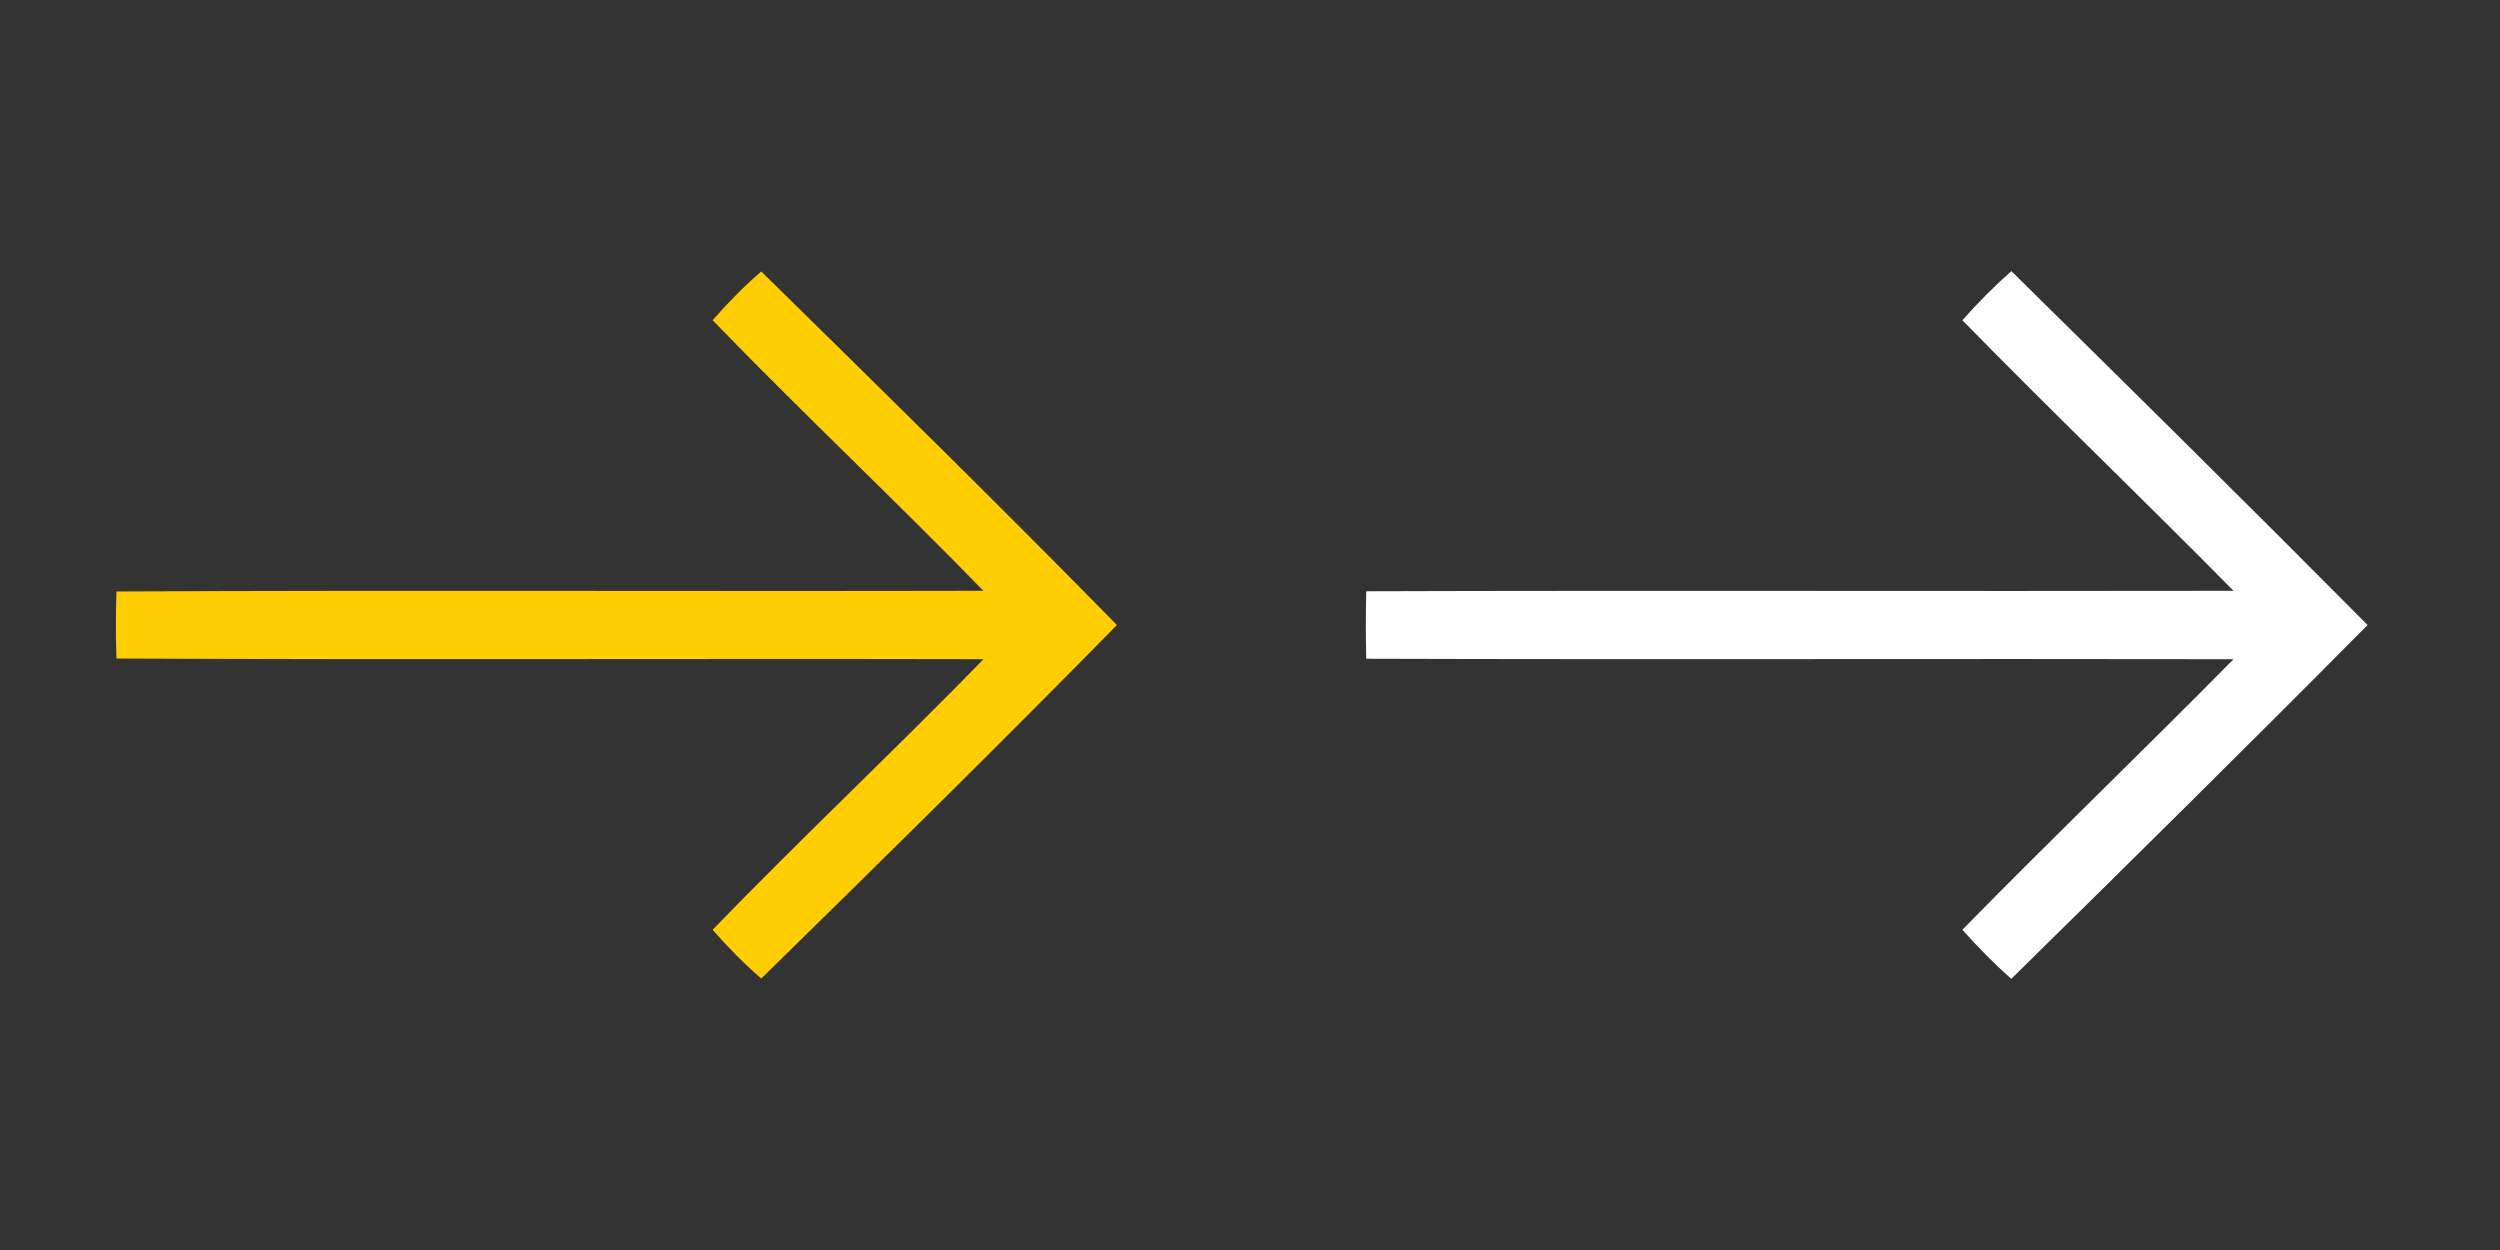 <?xml version="1.0" encoding="utf-8"?>
<!-- Generator: Adobe Illustrator 16.0.0, SVG Export Plug-In . SVG Version: 6.00 Build 0)  -->
<!DOCTYPE svg PUBLIC "-//W3C//DTD SVG 1.1//EN" "http://www.w3.org/Graphics/SVG/1.1/DTD/svg11.dtd">
<svg version="1.1" id="Layer_1" xmlns="http://www.w3.org/2000/svg" xmlns:xlink="http://www.w3.org/1999/xlink" x="0px" y="0px"
	 width="220px" height="110px" viewBox="0 0 220 110" enable-background="new 0 0 220 110" xml:space="preserve">
<rect x="0" y="0" width="220" height="110" fill="#333333" stroke="none"/>
<g>
	<path fill="#FFCE00" d="M62.71,28.18c1.33-1.52,2.75-2.97,4.28-4.29c10.5,10.3,21,20.62,31.3,31.11
		c-10.3,10.49-20.79,20.82-31.3,31.11c-1.53-1.32-2.95-2.77-4.28-4.29c7.81-8.07,16-15.77,23.84-23.81
		c-25.44-0.06-50.87,0.06-76.3-0.06c-0.07-1.97-0.07-3.94,0-5.9c25.42-0.12,50.86,0,76.29-0.06C78.7,43.94,70.52,36.25,62.71,28.18z
		"/>
</g>
<g>
	<path fill="#FFFFFF" d="M172.69,28.18c1.35-1.52,2.78-2.97,4.31-4.32c10.49,10.33,20.98,20.69,31.35,31.14
		c-10.37,10.46-20.85,20.81-31.36,31.14c-1.52-1.35-2.95-2.81-4.3-4.32c7.86-8.03,15.97-15.81,23.86-23.81
		c-25.44-0.05-50.88,0.04-76.32-0.04c-0.05-1.98-0.05-3.96,0-5.94c25.44-0.08,50.88,0.01,76.32-0.04
		C188.66,43.99,180.54,36.21,172.69,28.18z"/>
</g>
</svg>
